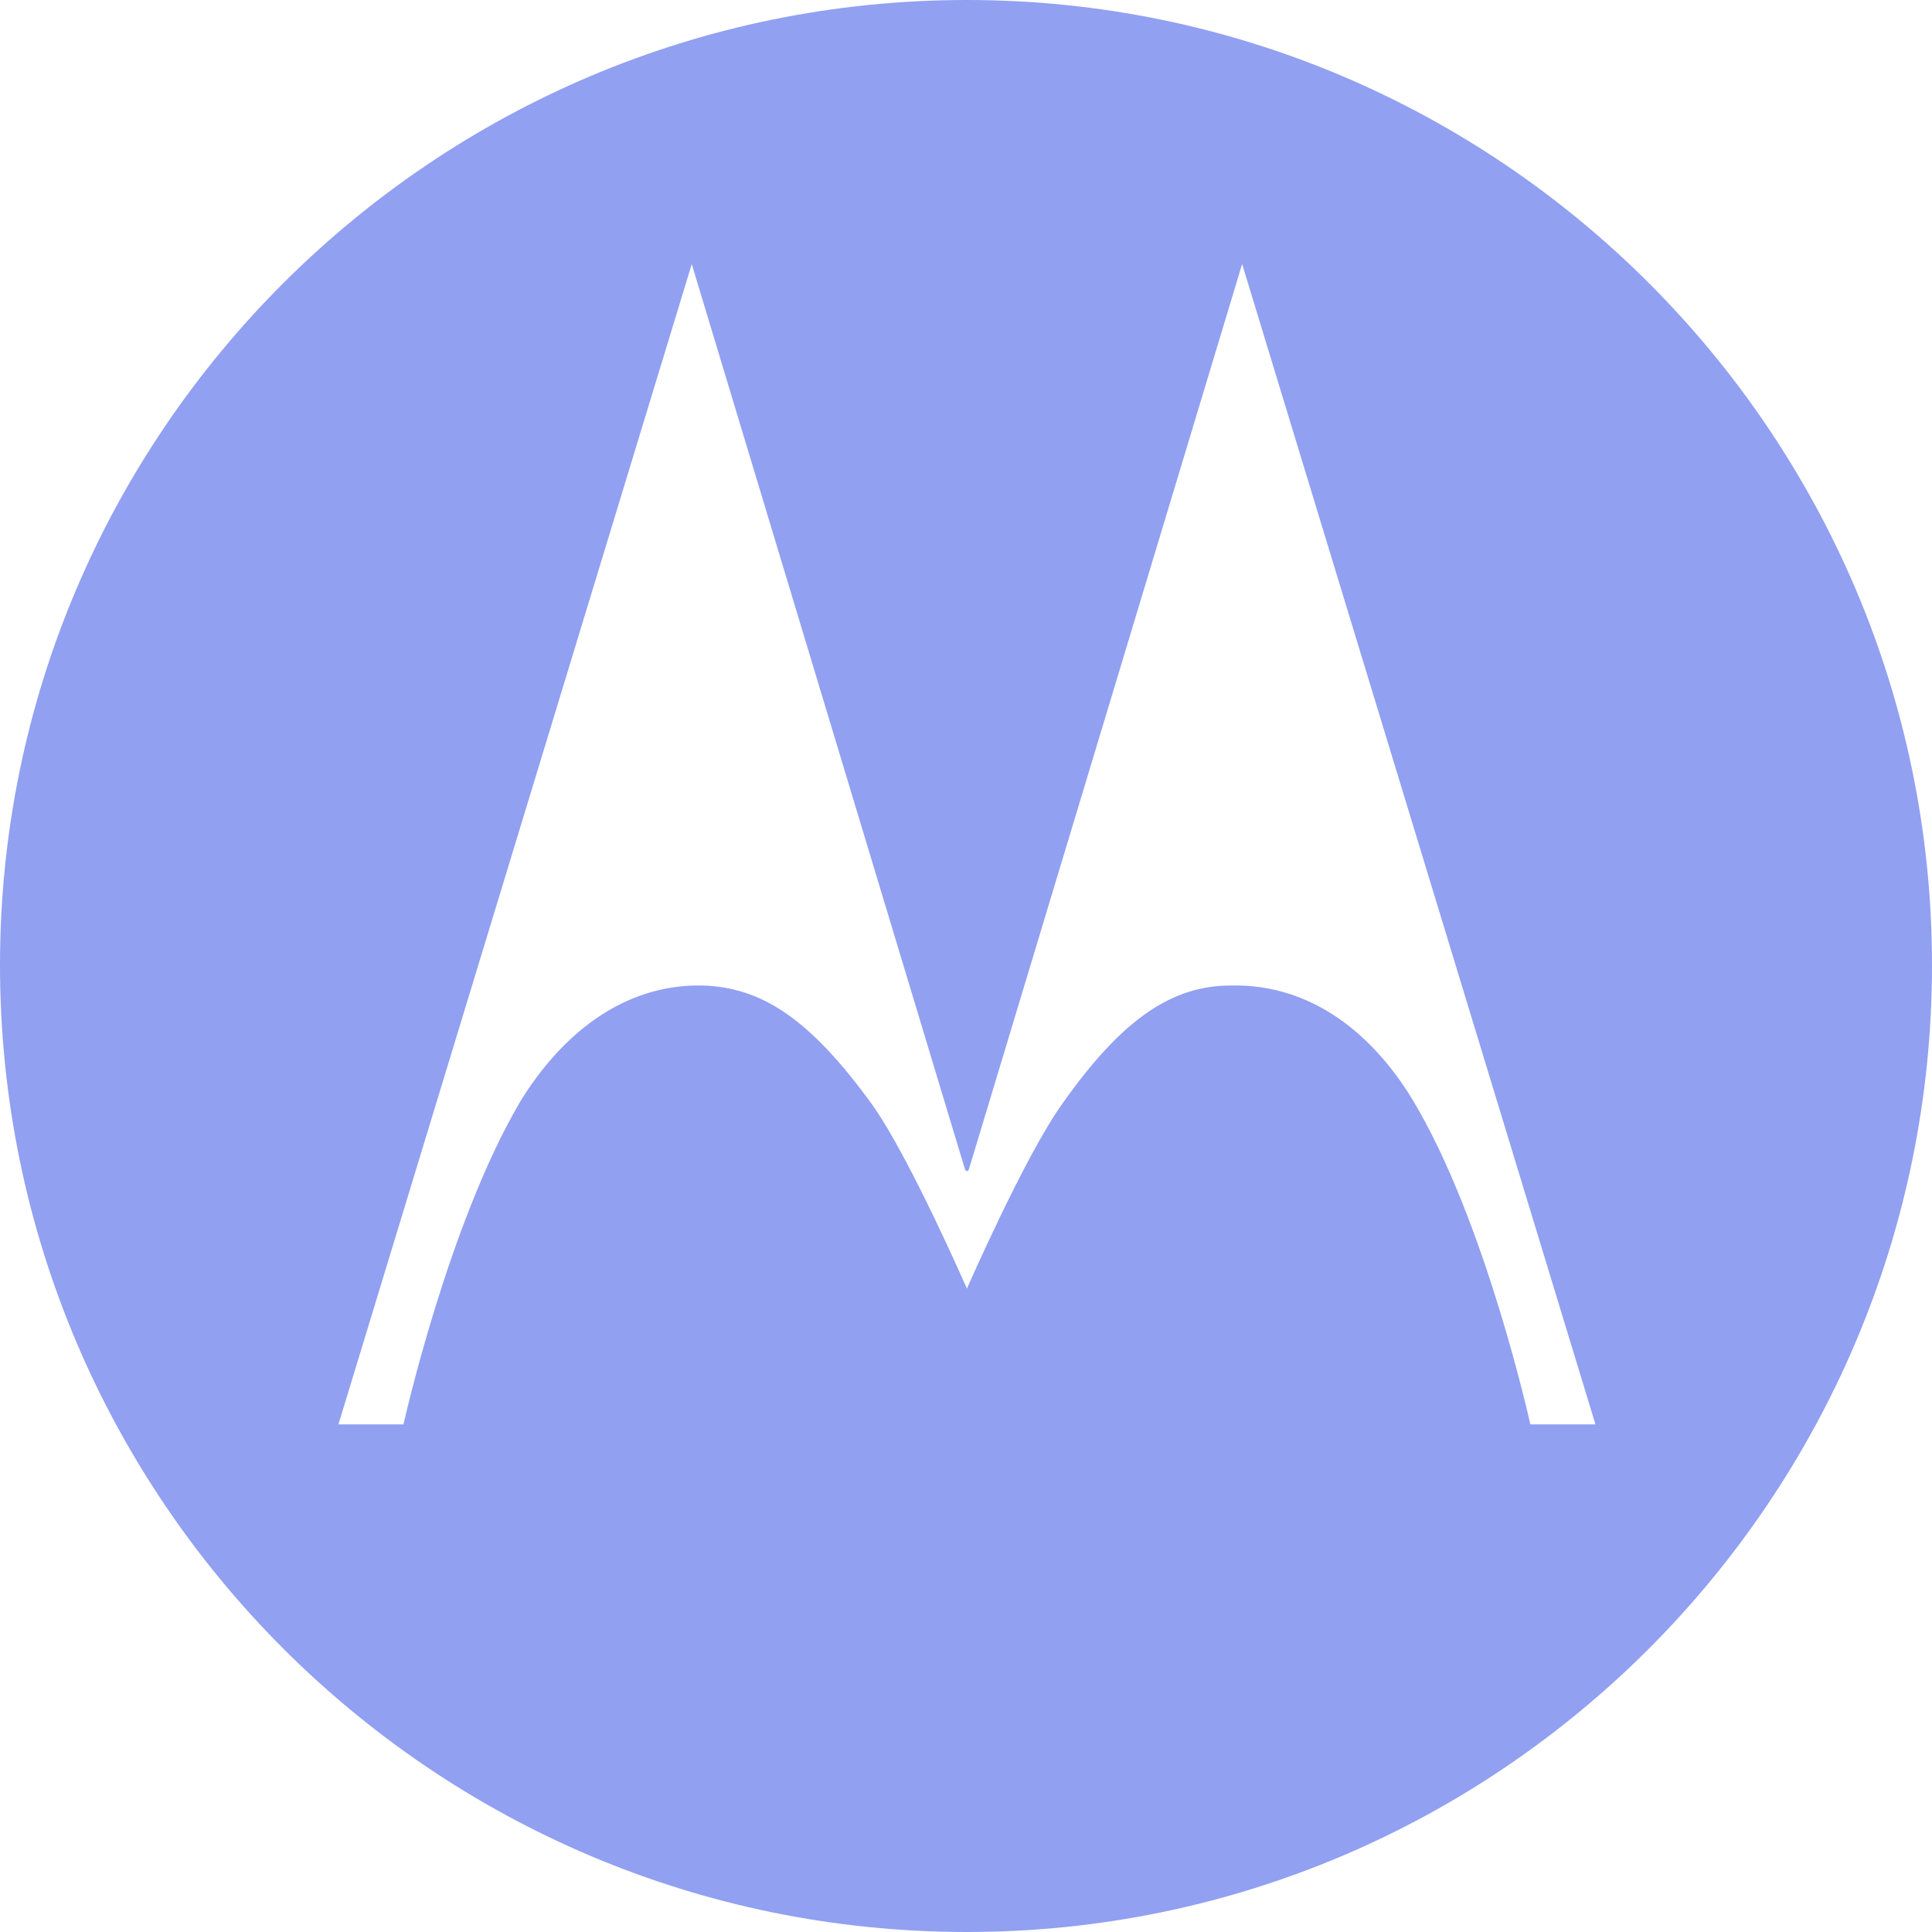<svg xmlns="http://www.w3.org/2000/svg" width="40" height="40" fill="none" viewBox="0 0 40 40"><path fill="#91A0F1" d="M20.02 0C8.97 0 0 8.97 0 19.98 0 31.03 8.97 40 20.02 40 31.03 40 40 31.03 40 19.98 40 8.97 31.03 0 20.02 0zm11.664 29.49s-.924-4.196-2.425-6.699c-.809-1.347-2.079-2.425-3.773-2.387-1.193 0-2.233.655-3.503 2.464-.77 1.078-1.964 3.812-1.964 3.812s-1.193-2.734-1.963-3.812c-1.31-1.81-2.31-2.425-3.504-2.464-1.694-.038-2.964 1.078-3.772 2.387-1.502 2.541-2.426 6.699-2.426 6.699H7.007l7.315-24.023 5.659 18.749.038.038.039-.038 5.659-18.75 7.315 24.024h-1.348z"/></svg>
